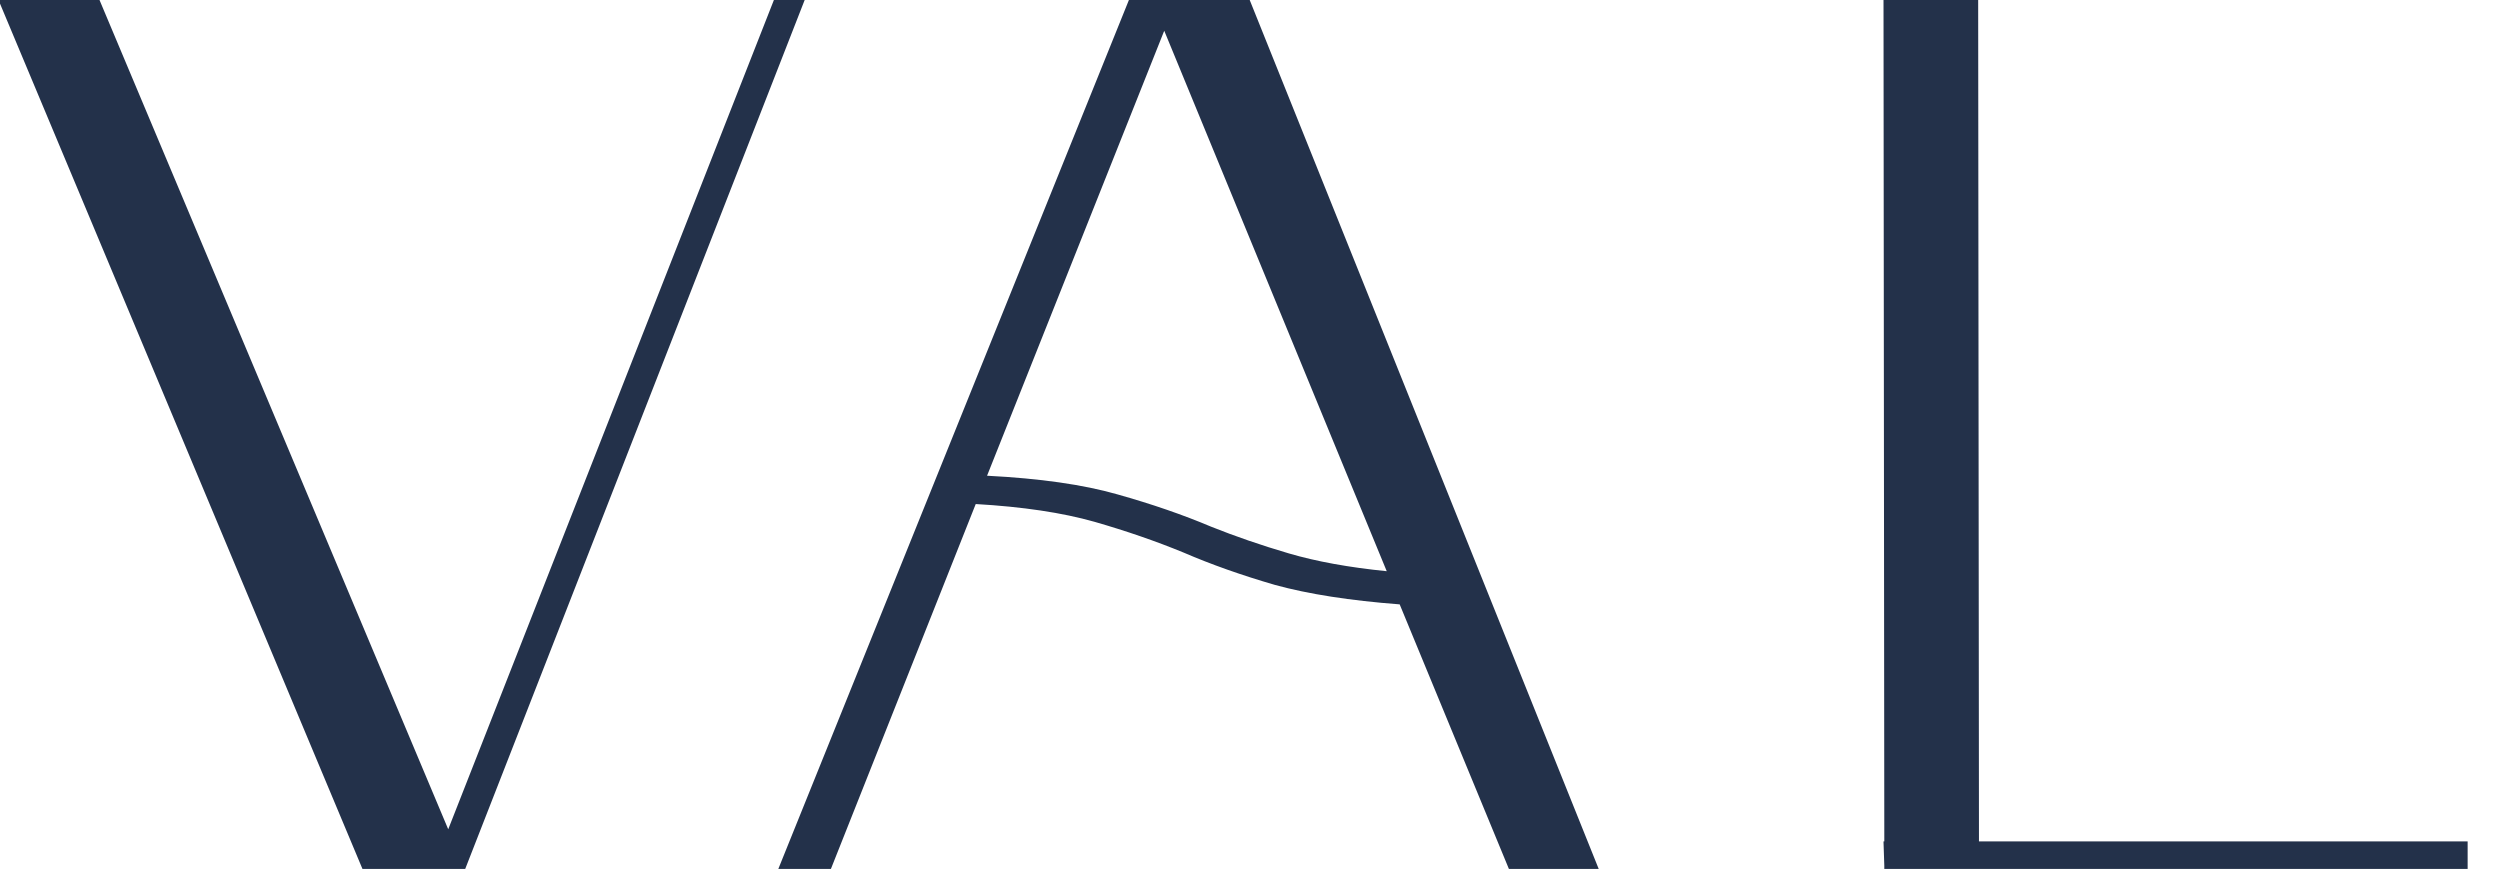 <svg version="1.2" xmlns="http://www.w3.org/2000/svg" viewBox="0 0 309 108" width="309" height="108"><defs><clipPath clipPathUnits="userSpaceOnUse" id="cp1"><path d="m-198-184h700.13v495.05h-700.13z"/></clipPath></defs><style>.a{fill:#23314a}</style><path class="a" d="m96.4-1.9h3.8l-42.7 109.3h-12.7l-45.7-109.1 12.4-0.2 43.9 104.4z"/><g clip-path="url(#cp1)"><path fill-rule="evenodd" class="a" d="m186.5 107.4l-13.5-32.7q-9.2-0.7-15.4-2.4-6.2-1.8-11.3-4-5.1-2.1-11-3.8-6-1.7-14.7-2.2l-17.9 45.1h-6.5l44.1-109.3h13.4l43.9 109.3zm-64.5-48.6q9.8 0.5 16.1 2.3 6.4 1.8 11.6 4 4.5 1.8 9.6 3.3 5.1 1.5 12.1 2.2l-27.5-66.8z"/><path class="a" d="m244.6 104h60.4v3.4h-72.1v-0.4l-0.1-3h0.1l-0.1-105.9h11.7z"/></g></svg>